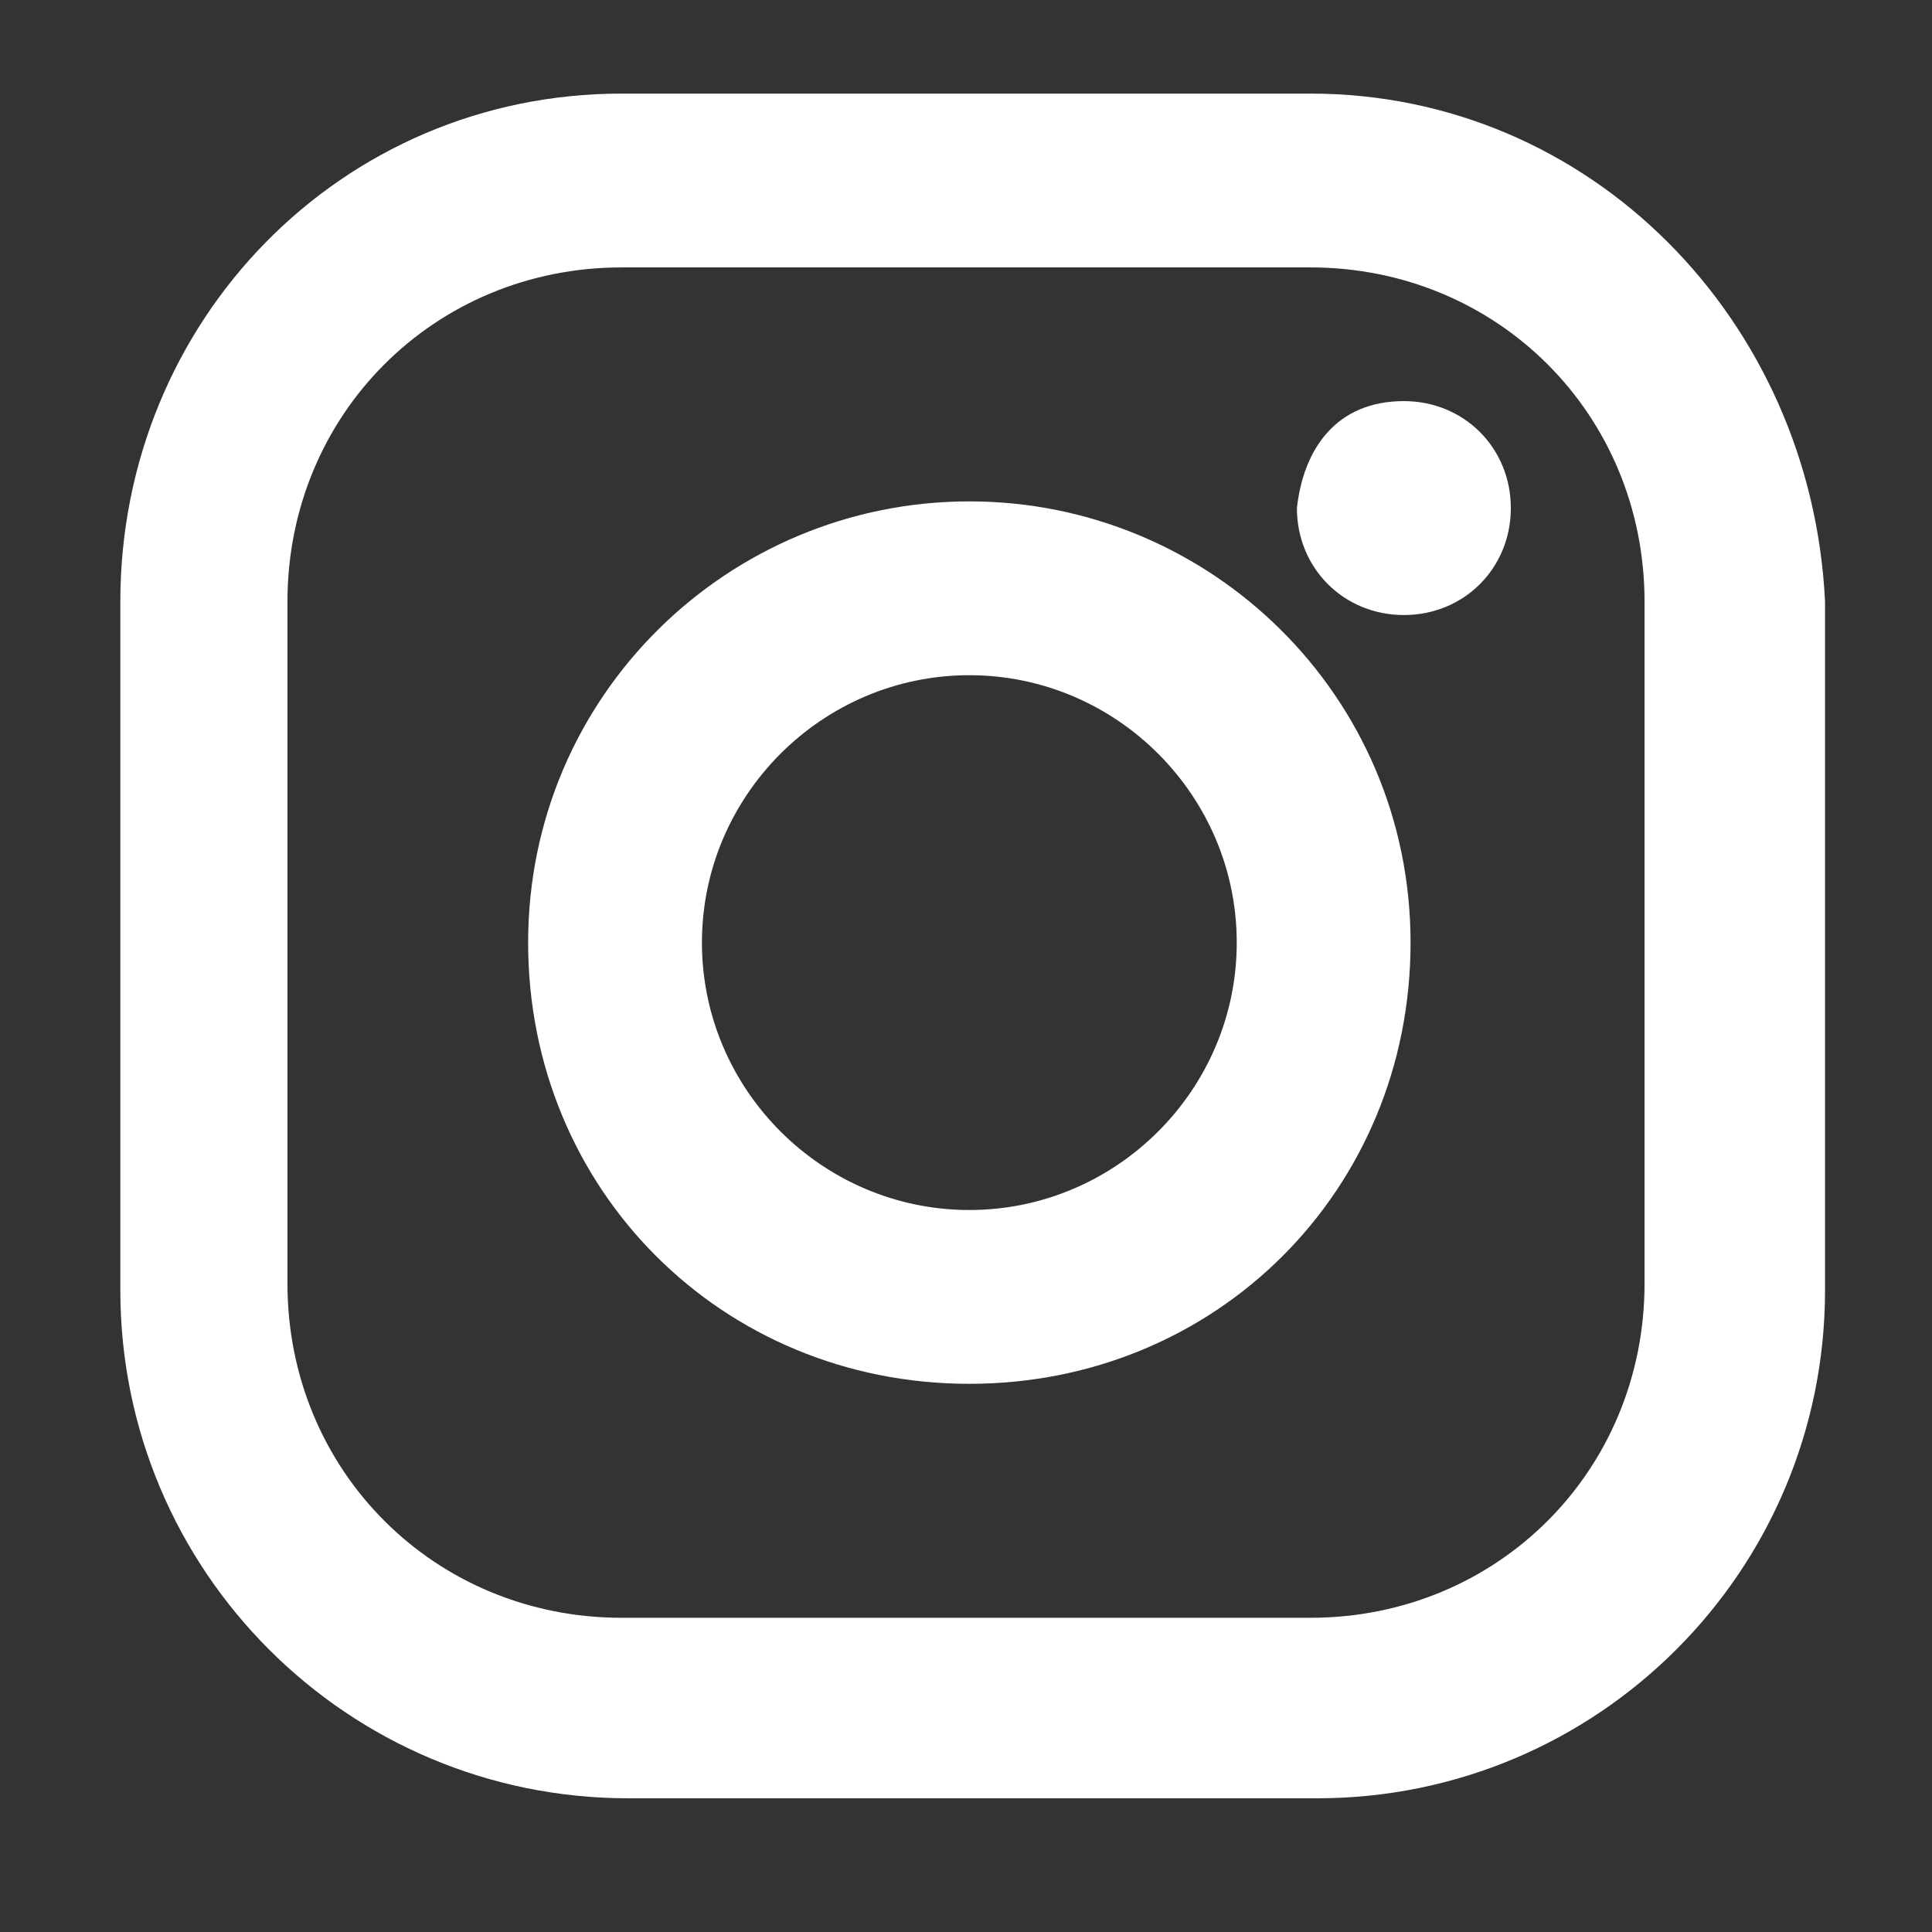 <?xml version="1.0" encoding="utf-8"?>
<!-- Generator: Adobe Illustrator 25.0.0, SVG Export Plug-In . SVG Version: 6.00 Build 0)  -->
<svg version="1.1" id="Capa_1" xmlns="http://www.w3.org/2000/svg" xmlns:xlink="http://www.w3.org/1999/xlink" x="0px" y="0px"
	 viewBox="0 0 28.9 28.9" style="enable-background:new 0 0 28.9 28.9;" xml:space="preserve">
<rect x="0" y="0" width="28.9" height="28.9" fill="#333333" stroke="none"/>
<style type="text/css">
	.st0{fill:#FFFFFF;}
</style>
<path class="st0" d="M19.6,1.4H9.3C5.1,1.4,1.8,4.8,1.8,9v10.3c0,4.2,3.4,7.6,7.6,7.6h10.3c4.2,0,7.6-3.4,7.6-7.6V9
	C27.1,4.8,23.8,1.4,19.6,1.4z M24.6,19.2c0,2.8-2.2,5-5,5H9.3c-2.8,0-5-2.2-5-5c0,0,0,0,0,0V9c0-2.8,2.2-5,5-5c0,0,0,0,0,0h10.3
	c2.8,0,5,2.2,5,5L24.6,19.2z"/>
<path class="st0" d="M14.5,7.5c-3.6,0-6.6,2.9-6.6,6.6s2.9,6.6,6.6,6.6s6.6-2.9,6.6-6.6S18.1,7.5,14.5,7.5z M14.5,18.1
	c-2.2,0-4-1.8-4-4s1.8-4,4-4c2.2,0,4,1.8,4,4C18.5,16.3,16.7,18.1,14.5,18.1z M21,6c0.9,0,1.6,0.7,1.6,1.6c0,0.9-0.7,1.6-1.6,1.6
	c-0.9,0-1.6-0.7-1.6-1.6C19.5,6.7,20,6,21,6z"/>
</svg>
